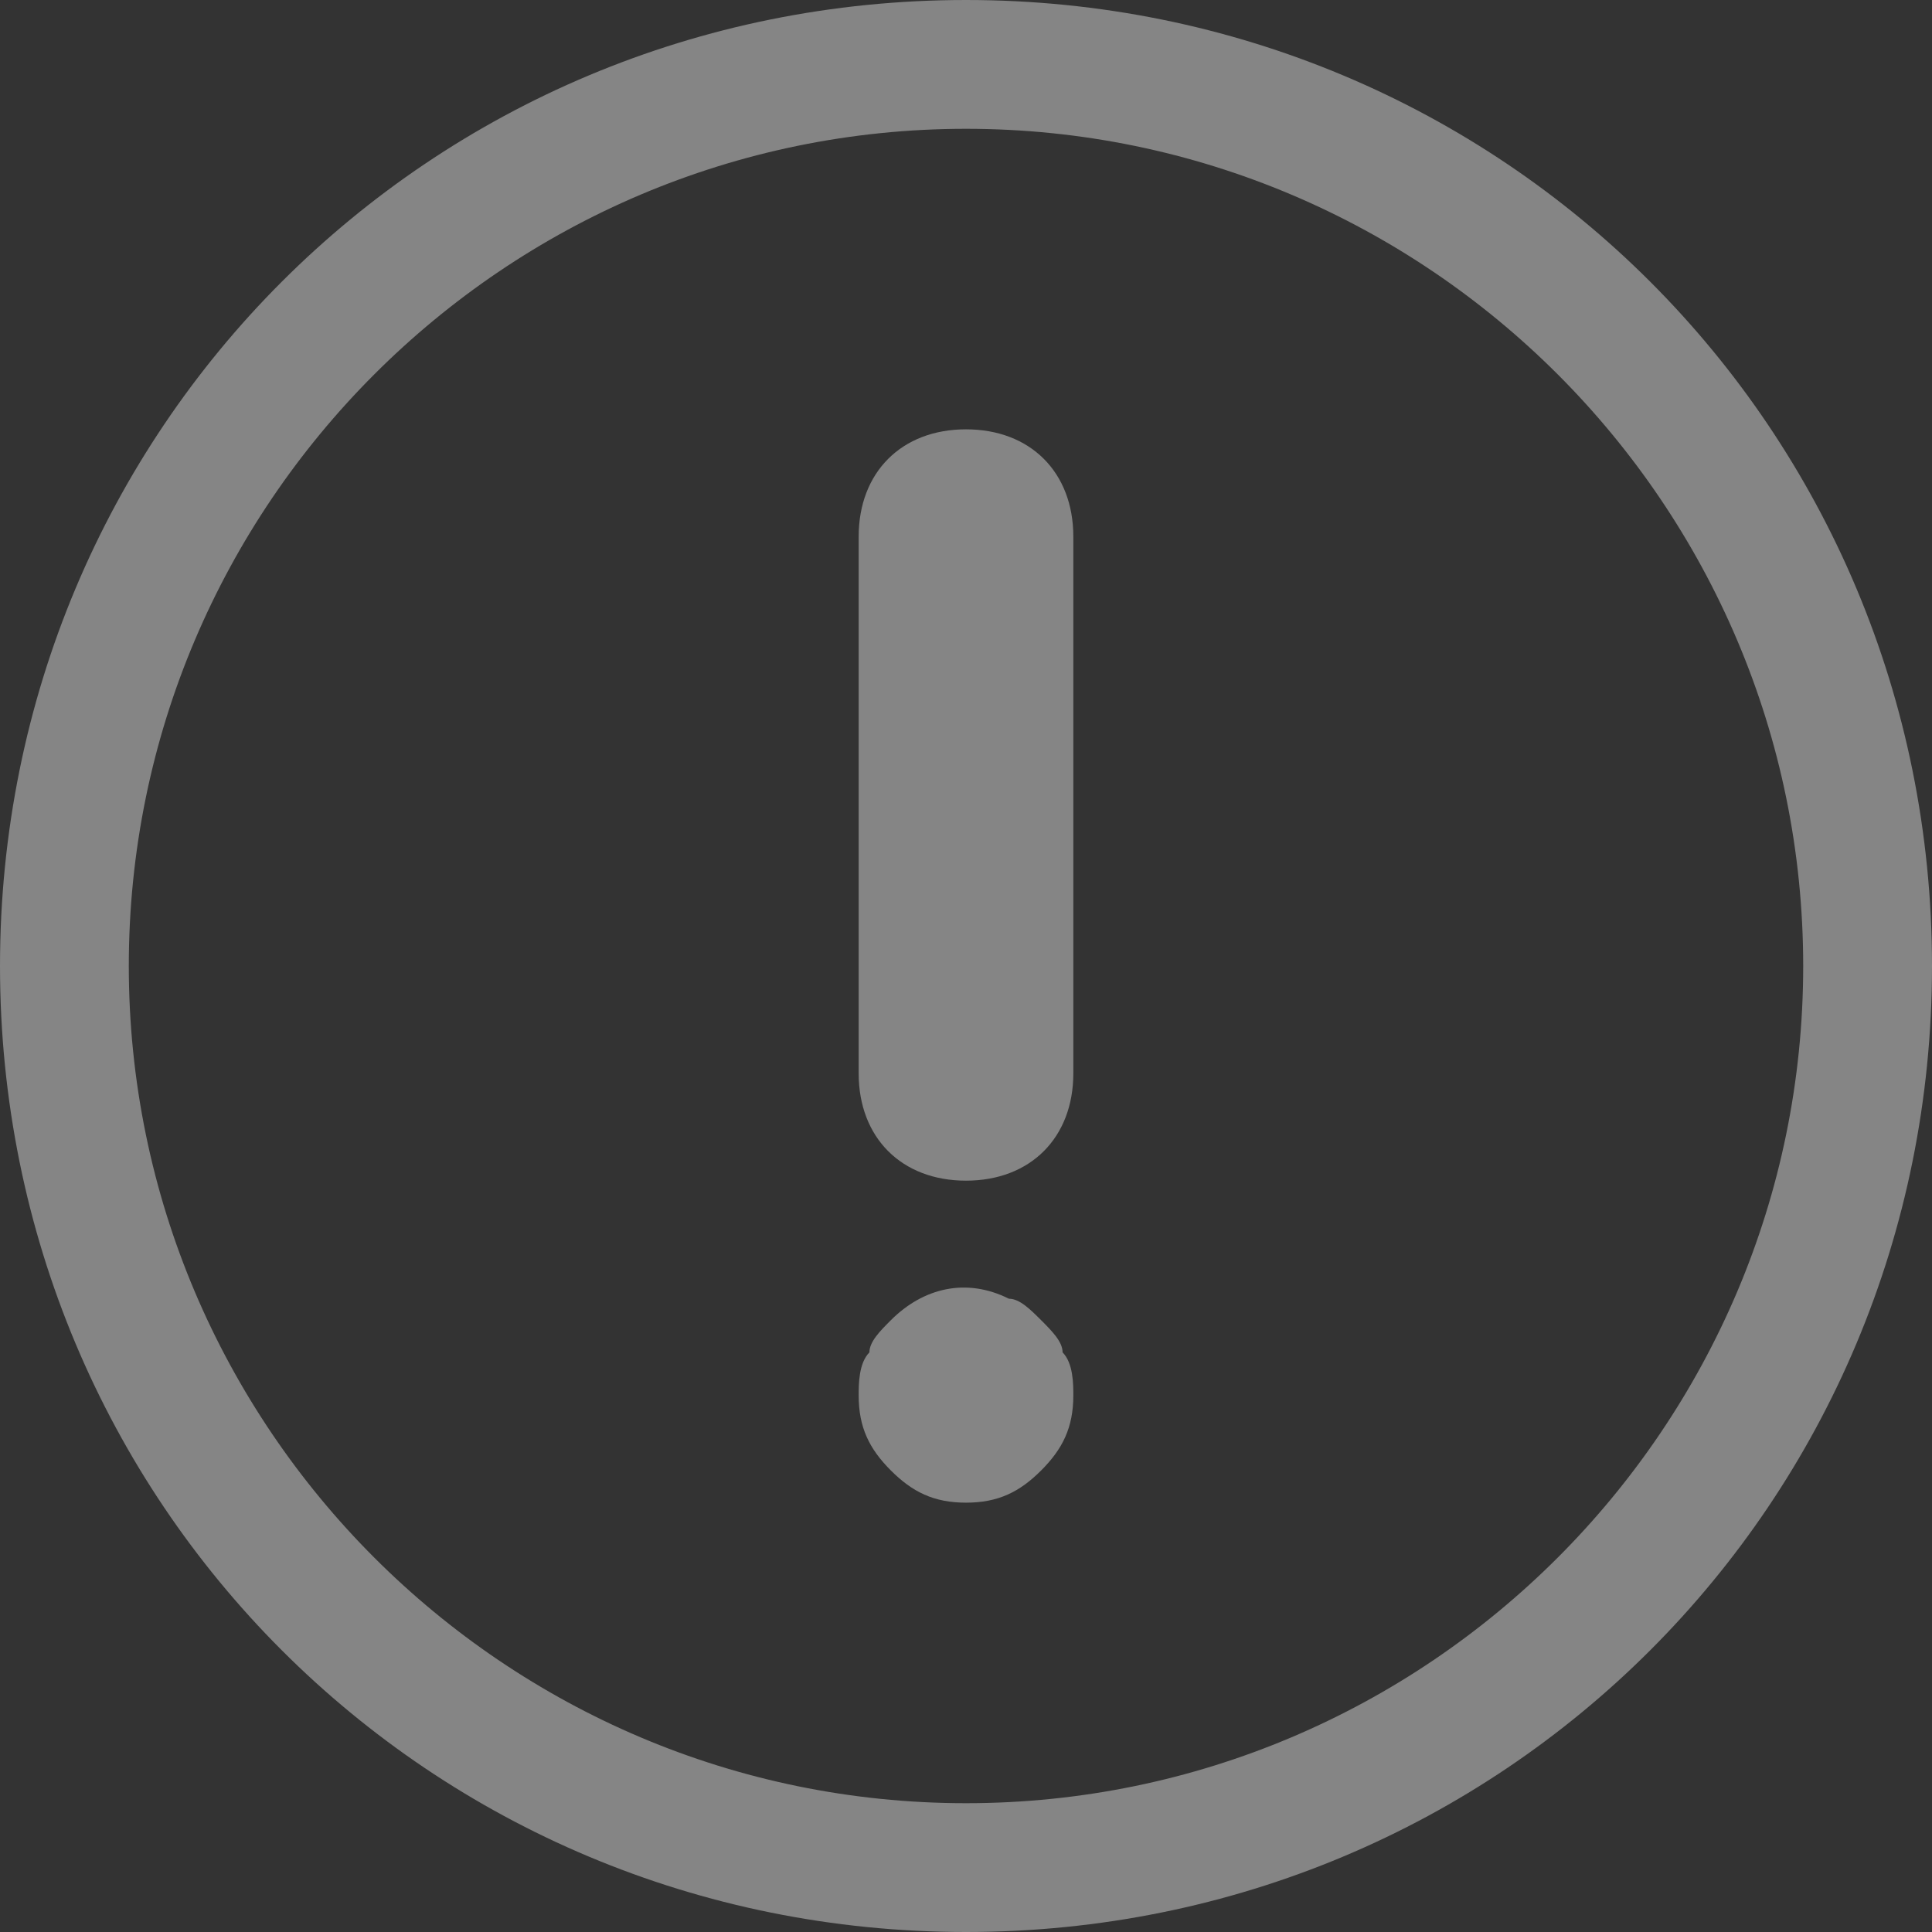 <?xml version="1.0" encoding="utf-8"?>
<!-- Generator: Adobe Illustrator 24.3.0, SVG Export Plug-In . SVG Version: 6.00 Build 0)  -->
<svg version="1.1" id="レイヤー_1" xmlns="http://www.w3.org/2000/svg" xmlns:xlink="http://www.w3.org/1999/xlink" x="0px"
	 y="0px" width="18px" height="18px" viewBox="0 0 18 18" style="enable-background:new 0 0 18 18;" xml:space="preserve">
<rect x="0" y="0" width="18" height="18" fill="#333333" stroke="none"/>
<style type="text/css">
	.st0{opacity:0.4;}
	.st1{fill:#FFFFFF;}
</style>
<g class="st0">
	<g>
		<path class="st1" d="M9,11c-0.6,0-1-0.4-1-1V5c0-0.6,0.4-1,1-1s1,0.4,1,1v5C10,10.6,9.6,11,9,11z"/>
	</g>
	<g>
		<path class="st1" d="M9,14c-0.3,0-0.5-0.1-0.7-0.3C8.1,13.5,8,13.3,8,13c0-0.1,0-0.3,0.1-0.4c0-0.1,0.1-0.2,0.2-0.3
			C8.6,12,9,11.9,9.4,12.1c0.1,0,0.2,0.1,0.3,0.2c0.1,0.1,0.2,0.2,0.2,0.3C10,12.7,10,12.9,10,13c0,0.3-0.1,0.5-0.3,0.7
			C9.5,13.9,9.3,14,9,14z"/>
	</g>
	<g>
		<path class="st1" d="M9,1.2c4.3,0,7.8,3.5,7.8,7.8s-3.5,7.8-7.8,7.8S1.2,13.3,1.2,9S4.7,1.2,9,1.2 M9,0C4,0,0,4,0,9s4,9,9,9
			s9-4,9-9S14,0,9,0L9,0z"/>
	</g>
</g>
</svg>
